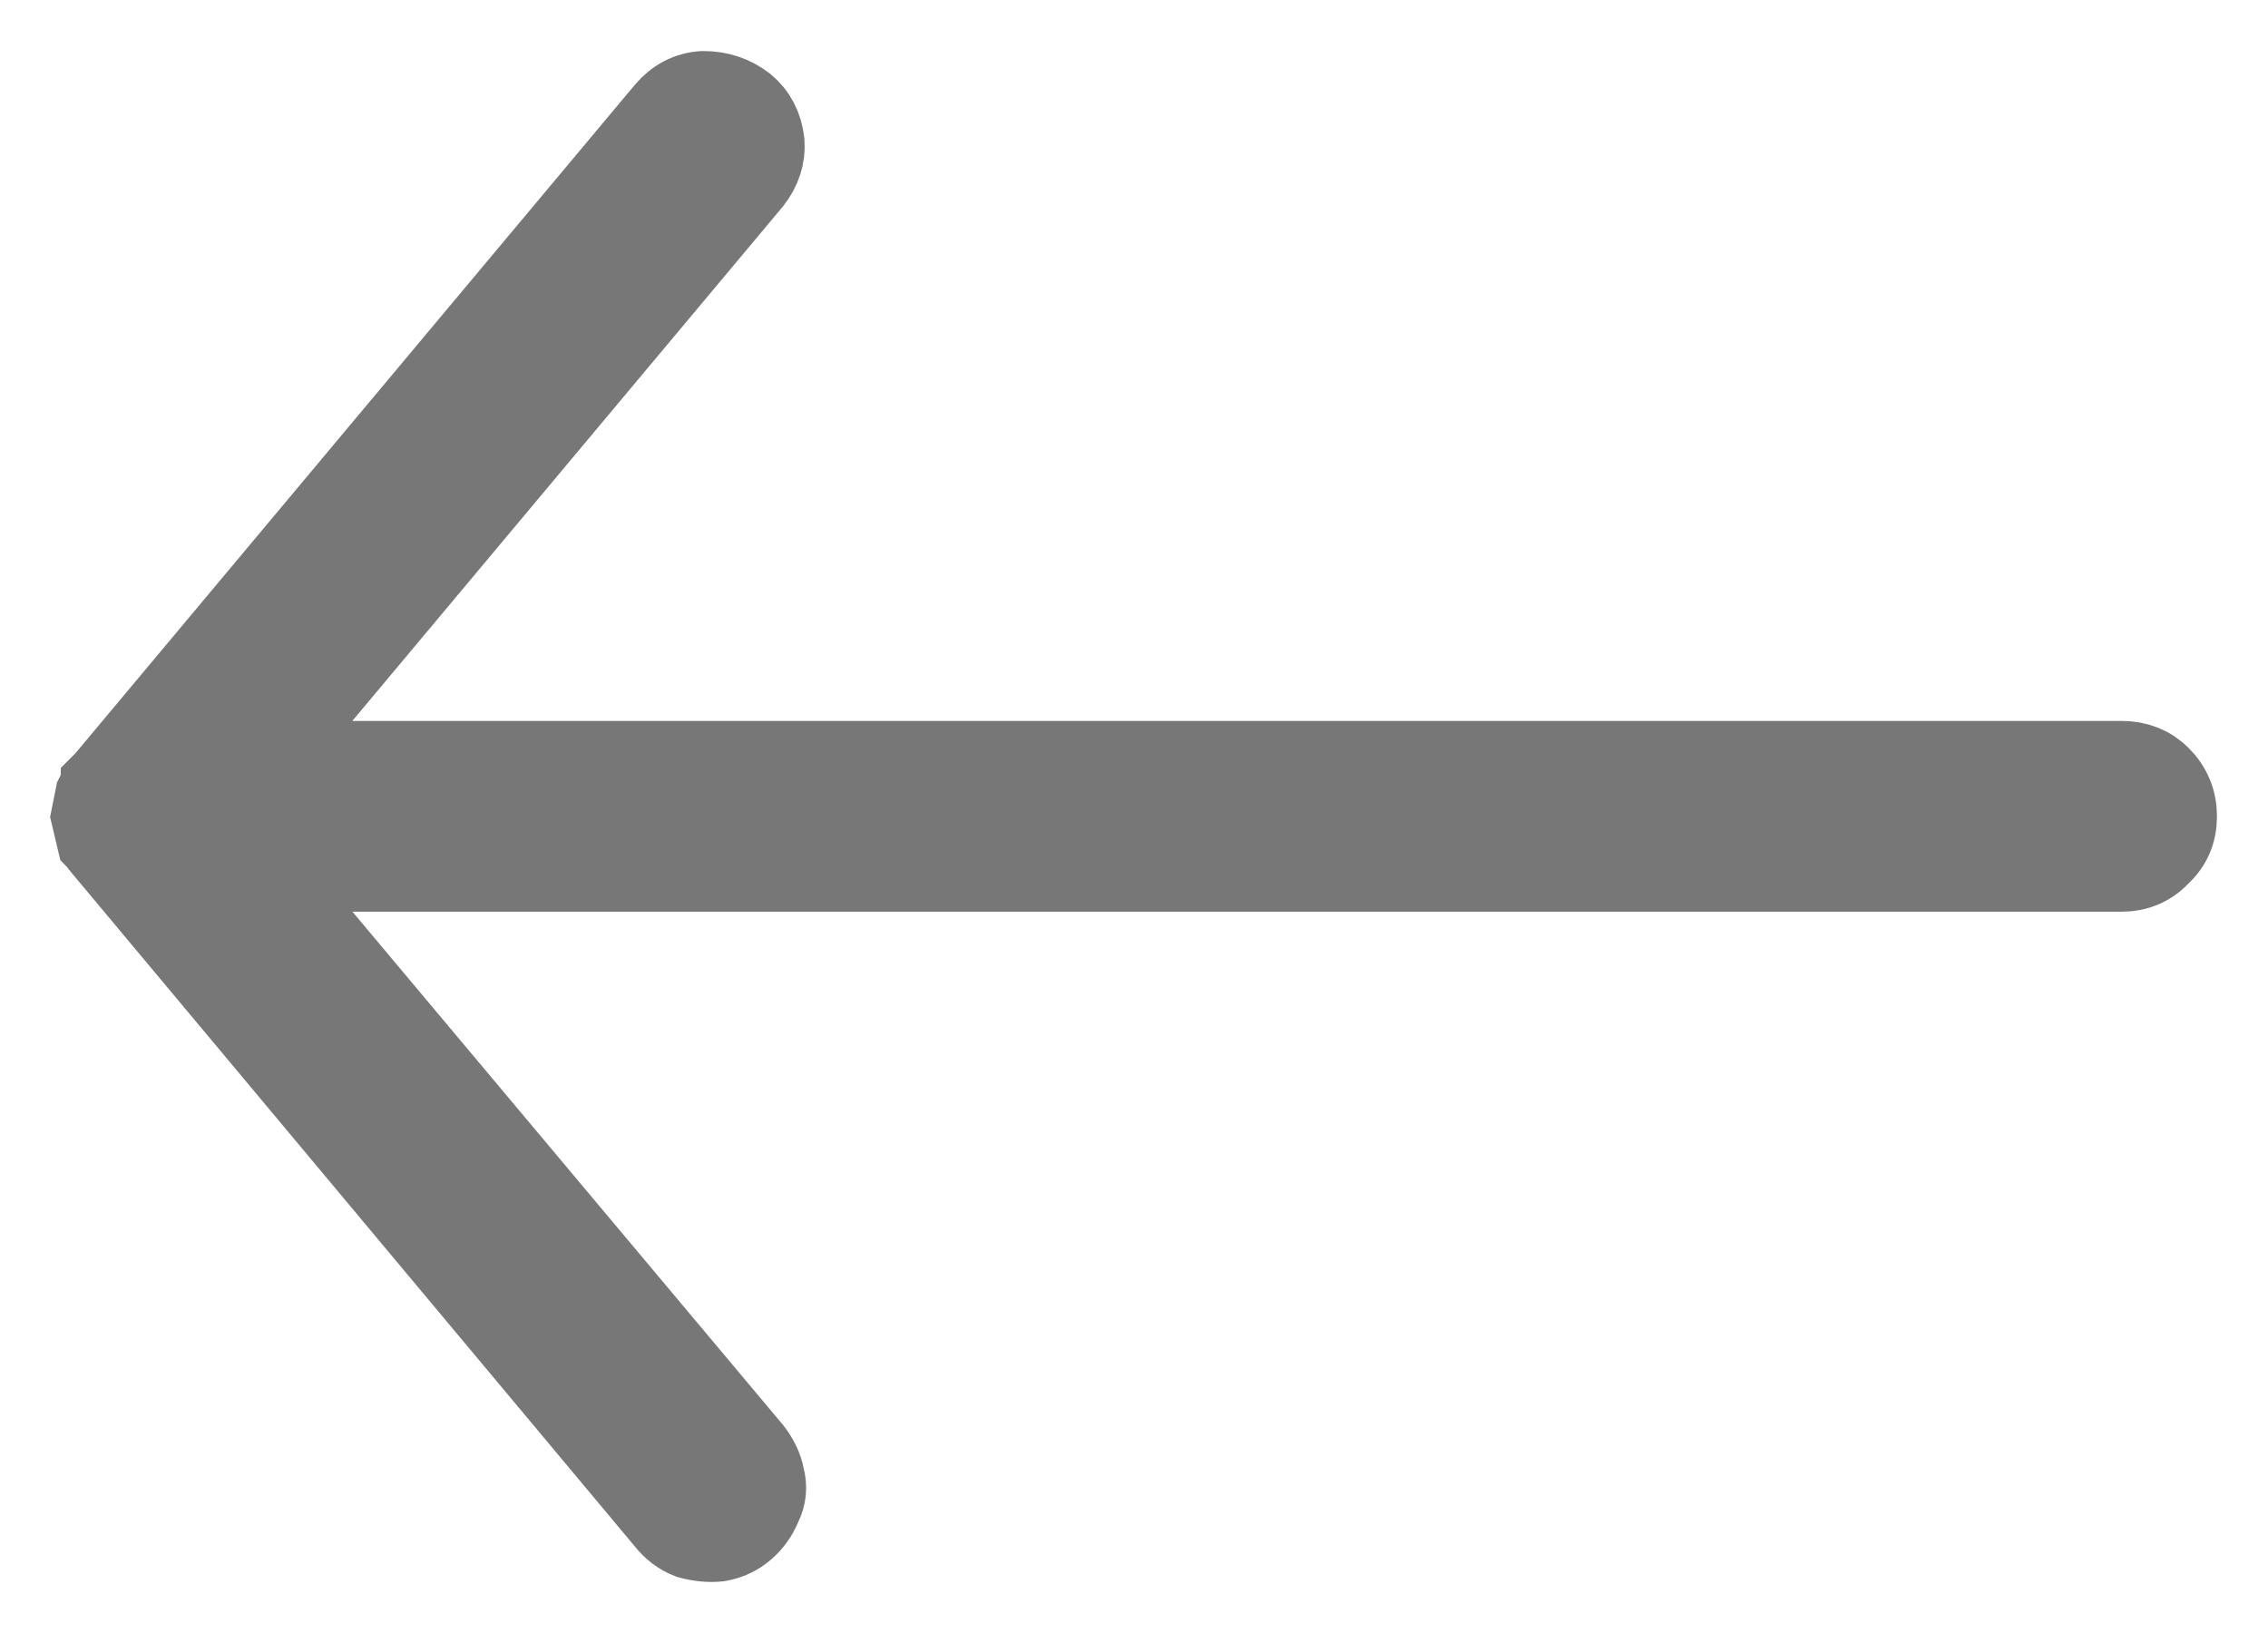 <?xml version="1.0" encoding="UTF-8"?>
<svg width="25px" height="18px" viewBox="0 0 25 18" version="1.1" xmlns="http://www.w3.org/2000/svg" xmlns:xlink="http://www.w3.org/1999/xlink">
    <!-- Generator: Sketch 60.1 (88133) - https://sketch.com -->
    <title>back</title>
    <desc>Created with Sketch.</desc>
    <g id="UI" stroke="none" stroke-width="1" fill="none" fill-rule="evenodd">
        <g id="5.1.3_Forgot_Password" transform="translate(-524, -188)" fill="#777777" fill-rule="nonzero" stroke="#777777" stroke-width="0.875">
            <g id="Group" transform="translate(485, 128)">
                <path d="M47.215,61.154 C47.081,61.051 46.927,61 46.751,61 C46.587,61.01 46.448,61.082 46.334,61.215 L40.154,68.599 L40.108,68.645 C40.108,68.676 40.093,68.706 40.062,68.737 L40.046,68.768 L40,68.998 L40.062,69.259 C40.072,69.269 40.088,69.29 40.108,69.32 L46.334,76.766 C46.406,76.858 46.494,76.925 46.597,76.965 C46.71,76.996 46.818,77.006 46.921,76.996 C47.035,76.976 47.133,76.93 47.215,76.858 C47.297,76.786 47.359,76.699 47.4,76.597 C47.452,76.495 47.462,76.387 47.431,76.275 C47.411,76.172 47.364,76.075 47.292,75.983 L41.947,69.612 L62.382,69.612 C62.557,69.612 62.701,69.551 62.815,69.428 C62.938,69.315 63,69.172 63,68.998 C63,68.824 62.938,68.676 62.815,68.553 C62.701,68.44 62.557,68.384 62.382,68.384 L41.947,68.384 L47.292,61.998 C47.395,61.865 47.442,61.722 47.431,61.568 C47.411,61.394 47.339,61.256 47.215,61.154 Z" id="back"></path>
            </g>
        </g>
    </g>
</svg>